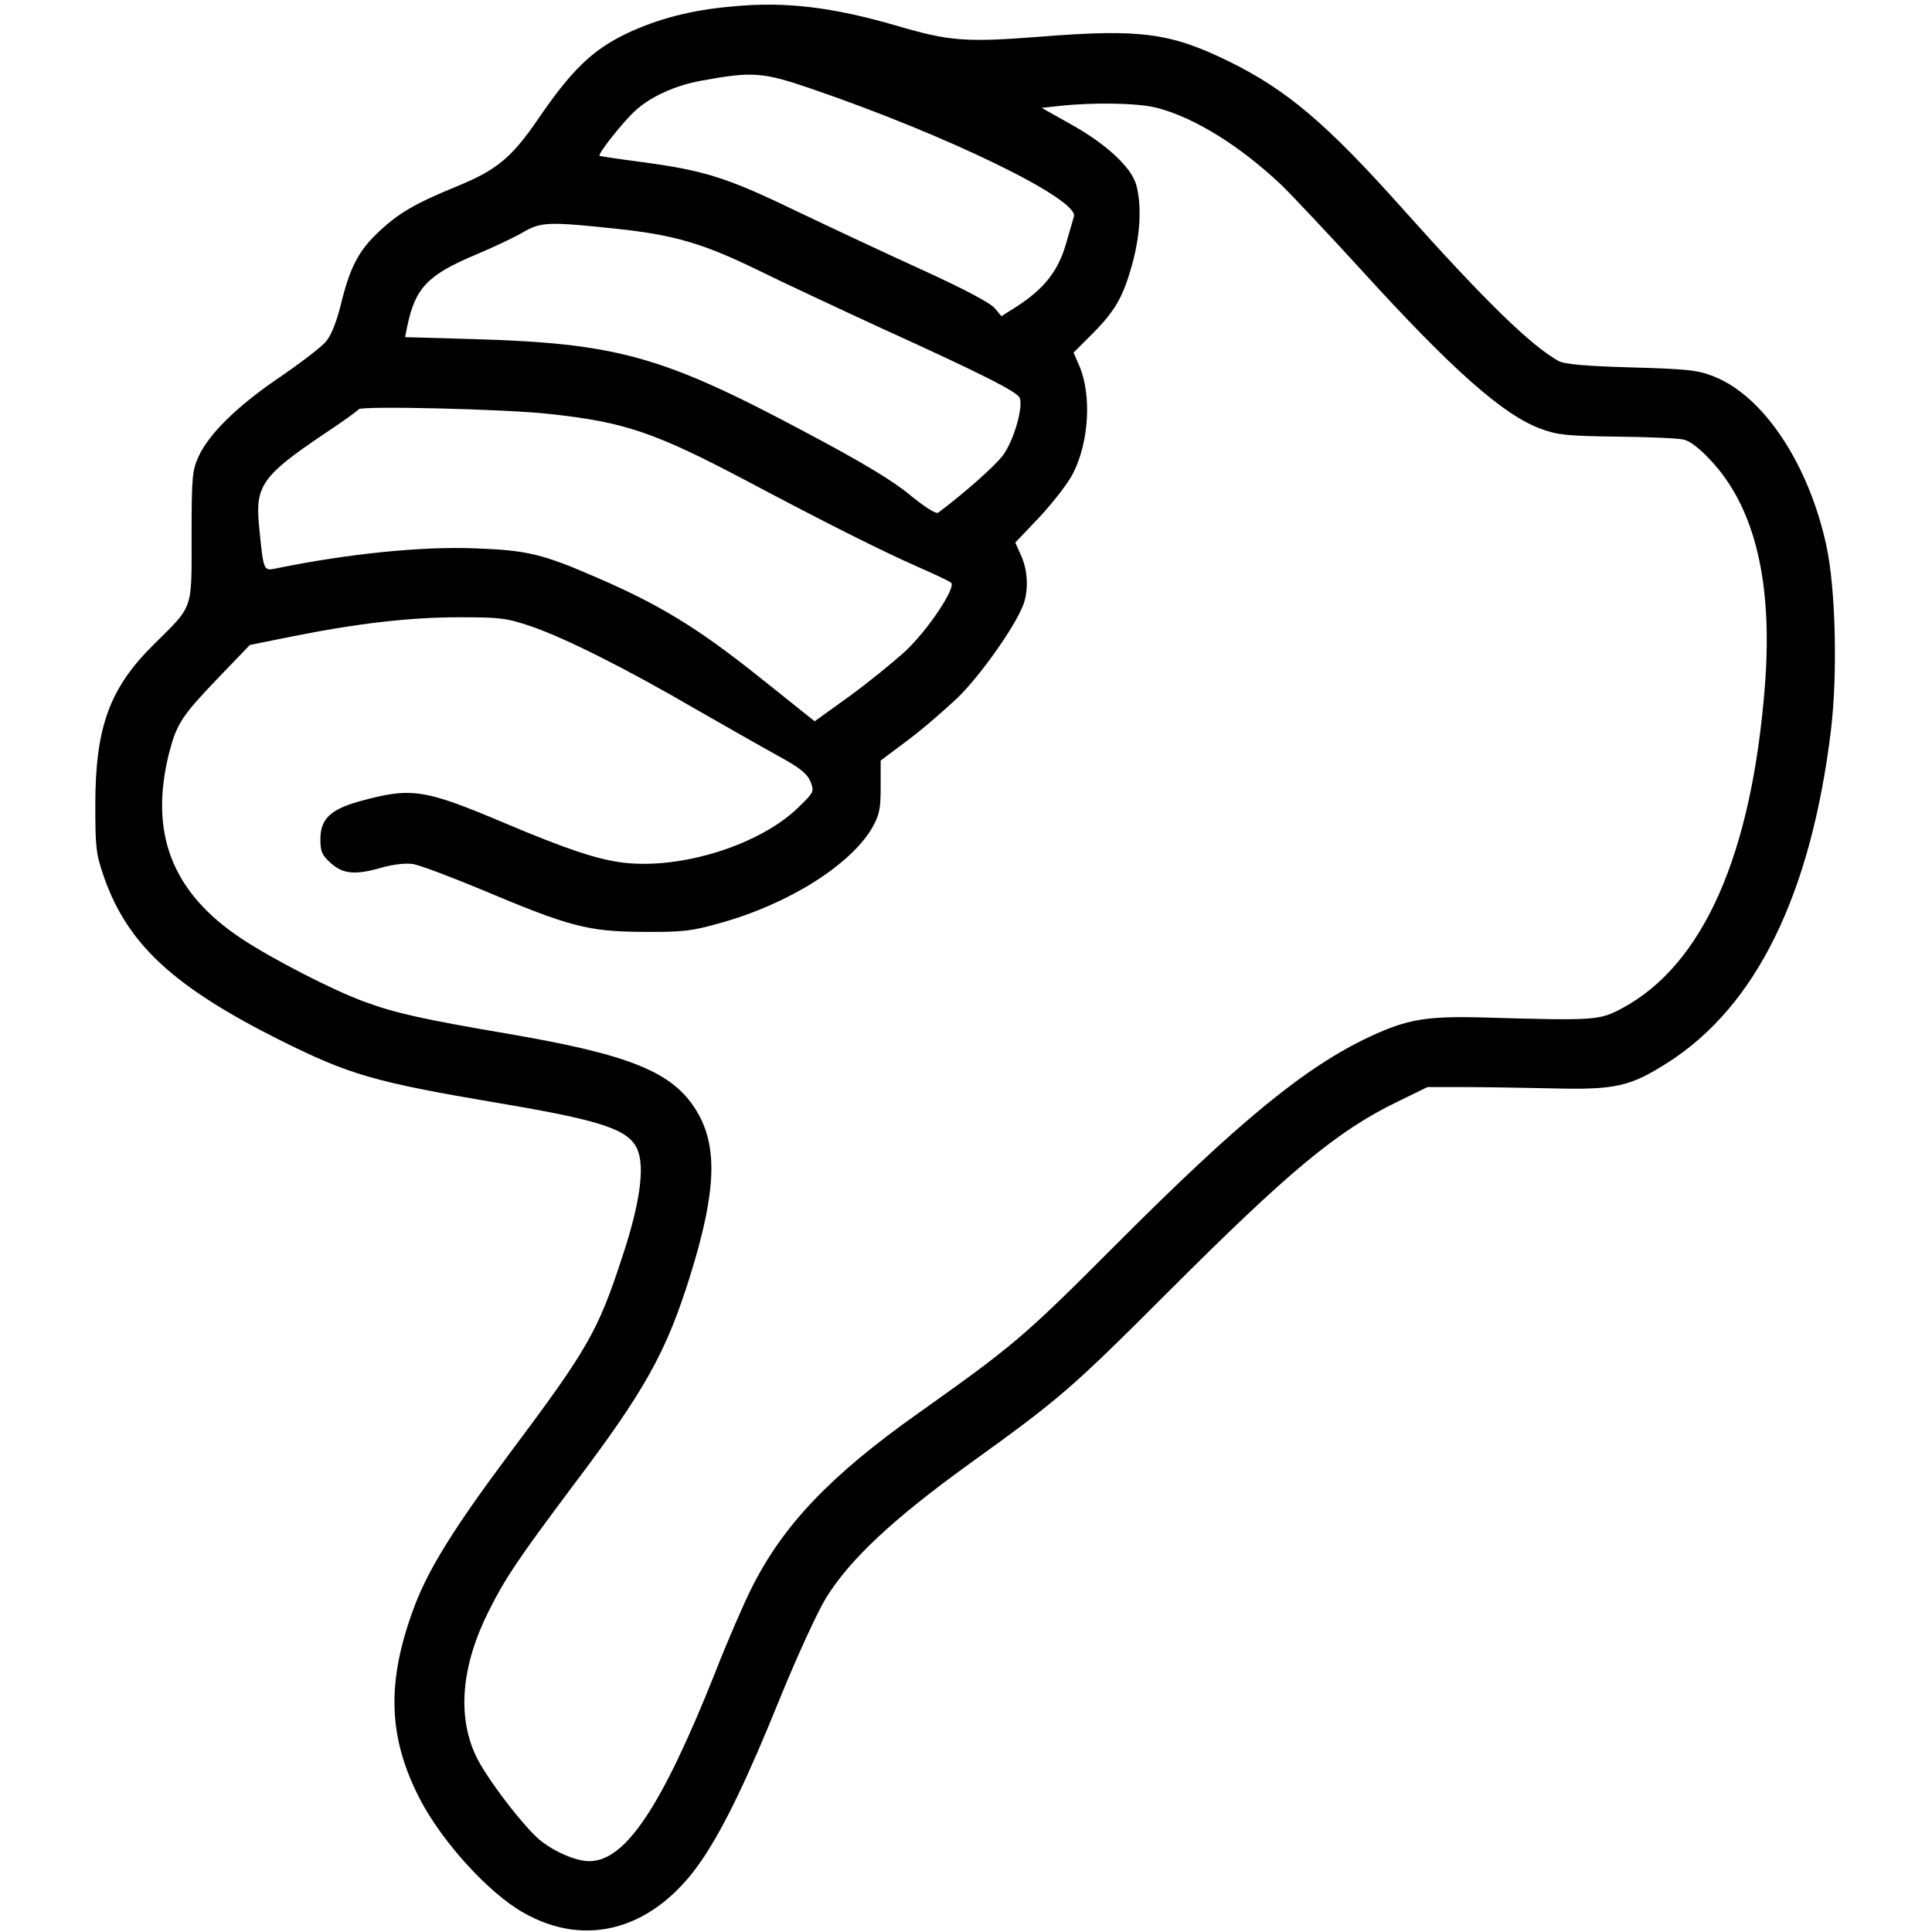 <?xml version="1.0" standalone="no"?>
<!DOCTYPE svg PUBLIC "-//W3C//DTD SVG 20010904//EN"
 "http://www.w3.org/TR/2001/REC-SVG-20010904/DTD/svg10.dtd">
<svg version="1.0" xmlns="http://www.w3.org/2000/svg"
 width="600pt" height="600pt" viewBox="0 0 600 600"
 preserveAspectRatio="xMidYMid meet">

<g transform="translate(0,600) scale(0.1,-0.1)"
fill="#000000" stroke="none">
<path d="M2275 5980 c-129 -11 -234 -39 -331 -85 -105 -51 -169 -113 -271
-262 -84 -123 -130 -161 -255 -212 -131 -54 -181 -83 -245 -144 -60 -57 -87
-109 -115 -225 -13 -52 -30 -95 -46 -113 -13 -16 -77 -65 -141 -109 -132 -89
-221 -176 -254 -247 -20 -44 -22 -63 -22 -248 0 -234 7 -213 -119 -338 -136
-135 -180 -256 -180 -497 0 -132 2 -152 27 -224 73 -208 215 -340 546 -506
217 -108 291 -130 681 -196 321 -54 404 -82 430 -145 23 -55 7 -169 -48 -334
-76 -232 -106 -284 -357 -619 -163 -219 -241 -344 -285 -457 -91 -238 -87
-413 16 -610 69 -131 212 -288 318 -348 199 -115 413 -51 558 166 69 103 140
251 242 503 51 125 114 263 141 307 74 120 208 245 440 413 289 208 321 236
625 540 372 372 523 498 709 588 l94 46 111 0 c61 0 185 -2 276 -4 197 -5 242
5 361 81 273 175 443 521 505 1030 21 173 15 442 -14 574 -55 255 -196 466
-350 526 -50 20 -82 23 -257 28 -143 4 -207 10 -225 20 -86 48 -229 187 -487
476 -233 261 -357 366 -536 454 -182 89 -275 102 -587 77 -232 -18 -281 -14
-445 34 -199 58 -347 76 -510 60z m246 -256 c423 -145 832 -344 814 -397 -2
-7 -13 -45 -25 -86 -24 -83 -68 -138 -151 -192 l-49 -31 -20 24 c-12 16 -95
60 -222 118 -112 51 -291 135 -398 186 -213 103 -284 125 -479 151 -69 9 -128
18 -129 19 -7 5 77 111 114 143 47 42 123 76 200 90 162 30 193 27 345 -25z
m1072 -59 c117 -30 259 -119 386 -239 35 -34 143 -149 241 -256 289 -318 448
-459 566 -502 51 -19 83 -22 235 -24 97 -1 190 -5 207 -9 20 -4 51 -28 86 -66
137 -147 192 -380 167 -700 -41 -524 -191 -863 -441 -999 -73 -39 -81 -40
-430 -30 -181 5 -238 -5 -355 -59 -201 -94 -407 -263 -790 -647 -287 -288
-318 -313 -612 -522 -273 -193 -421 -348 -519 -544 -24 -48 -76 -167 -114
-265 -166 -416 -278 -583 -390 -583 -42 0 -110 30 -154 66 -53 45 -168 196
-198 261 -59 125 -45 282 41 452 49 98 91 161 259 385 226 299 291 416 366
656 81 261 86 402 18 512 -74 120 -207 173 -587 238 -259 44 -349 64 -443 99
-97 35 -287 133 -382 196 -217 144 -288 329 -224 580 23 87 39 112 149 227
l101 105 129 26 c204 41 368 60 520 60 128 0 147 -2 224 -28 105 -36 295 -131
511 -257 91 -52 205 -117 254 -144 70 -38 92 -56 103 -81 12 -31 11 -33 -35
-78 -119 -118 -365 -196 -547 -174 -80 10 -174 41 -368 123 -251 106 -289 112
-452 67 -89 -25 -120 -55 -120 -117 0 -39 5 -50 33 -75 38 -34 76 -37 159 -13
31 9 72 14 93 11 20 -2 117 -39 216 -80 273 -115 330 -130 499 -131 123 -1
152 2 240 27 211 58 404 179 473 295 23 41 27 58 27 128 l0 82 84 63 c47 35
117 96 157 134 67 66 171 211 200 282 19 45 17 110 -5 158 l-18 40 78 82 c42
46 89 106 103 136 49 99 56 244 17 333 l-17 39 62 62 c70 71 95 116 124 227
22 88 25 170 9 231 -15 55 -93 128 -205 190 l-89 50 55 6 c110 12 246 9 303
-6z m-1673 -376 c174 -19 263 -45 430 -126 85 -42 261 -124 391 -184 308 -140
419 -196 426 -215 11 -30 -19 -134 -53 -179 -27 -35 -119 -116 -200 -177 -7
-5 -39 15 -87 54 -54 45 -147 101 -324 195 -446 238 -586 277 -1036 290 l-209
6 6 30 c25 122 62 162 211 225 55 23 123 55 150 71 55 32 78 33 295 10z m-210
-575 c231 -25 324 -57 610 -208 245 -130 418 -217 534 -268 50 -22 95 -43 100
-48 15 -15 -71 -145 -141 -211 -38 -35 -117 -99 -176 -142 l-107 -77 -174 139
c-188 150 -307 223 -504 308 -168 73 -215 84 -375 90 -166 7 -400 -17 -623
-63 -36 -7 -36 -6 -50 138 -11 119 12 152 199 278 59 39 109 75 111 79 7 11
458 1 596 -15z"/>
</g>
</svg>
